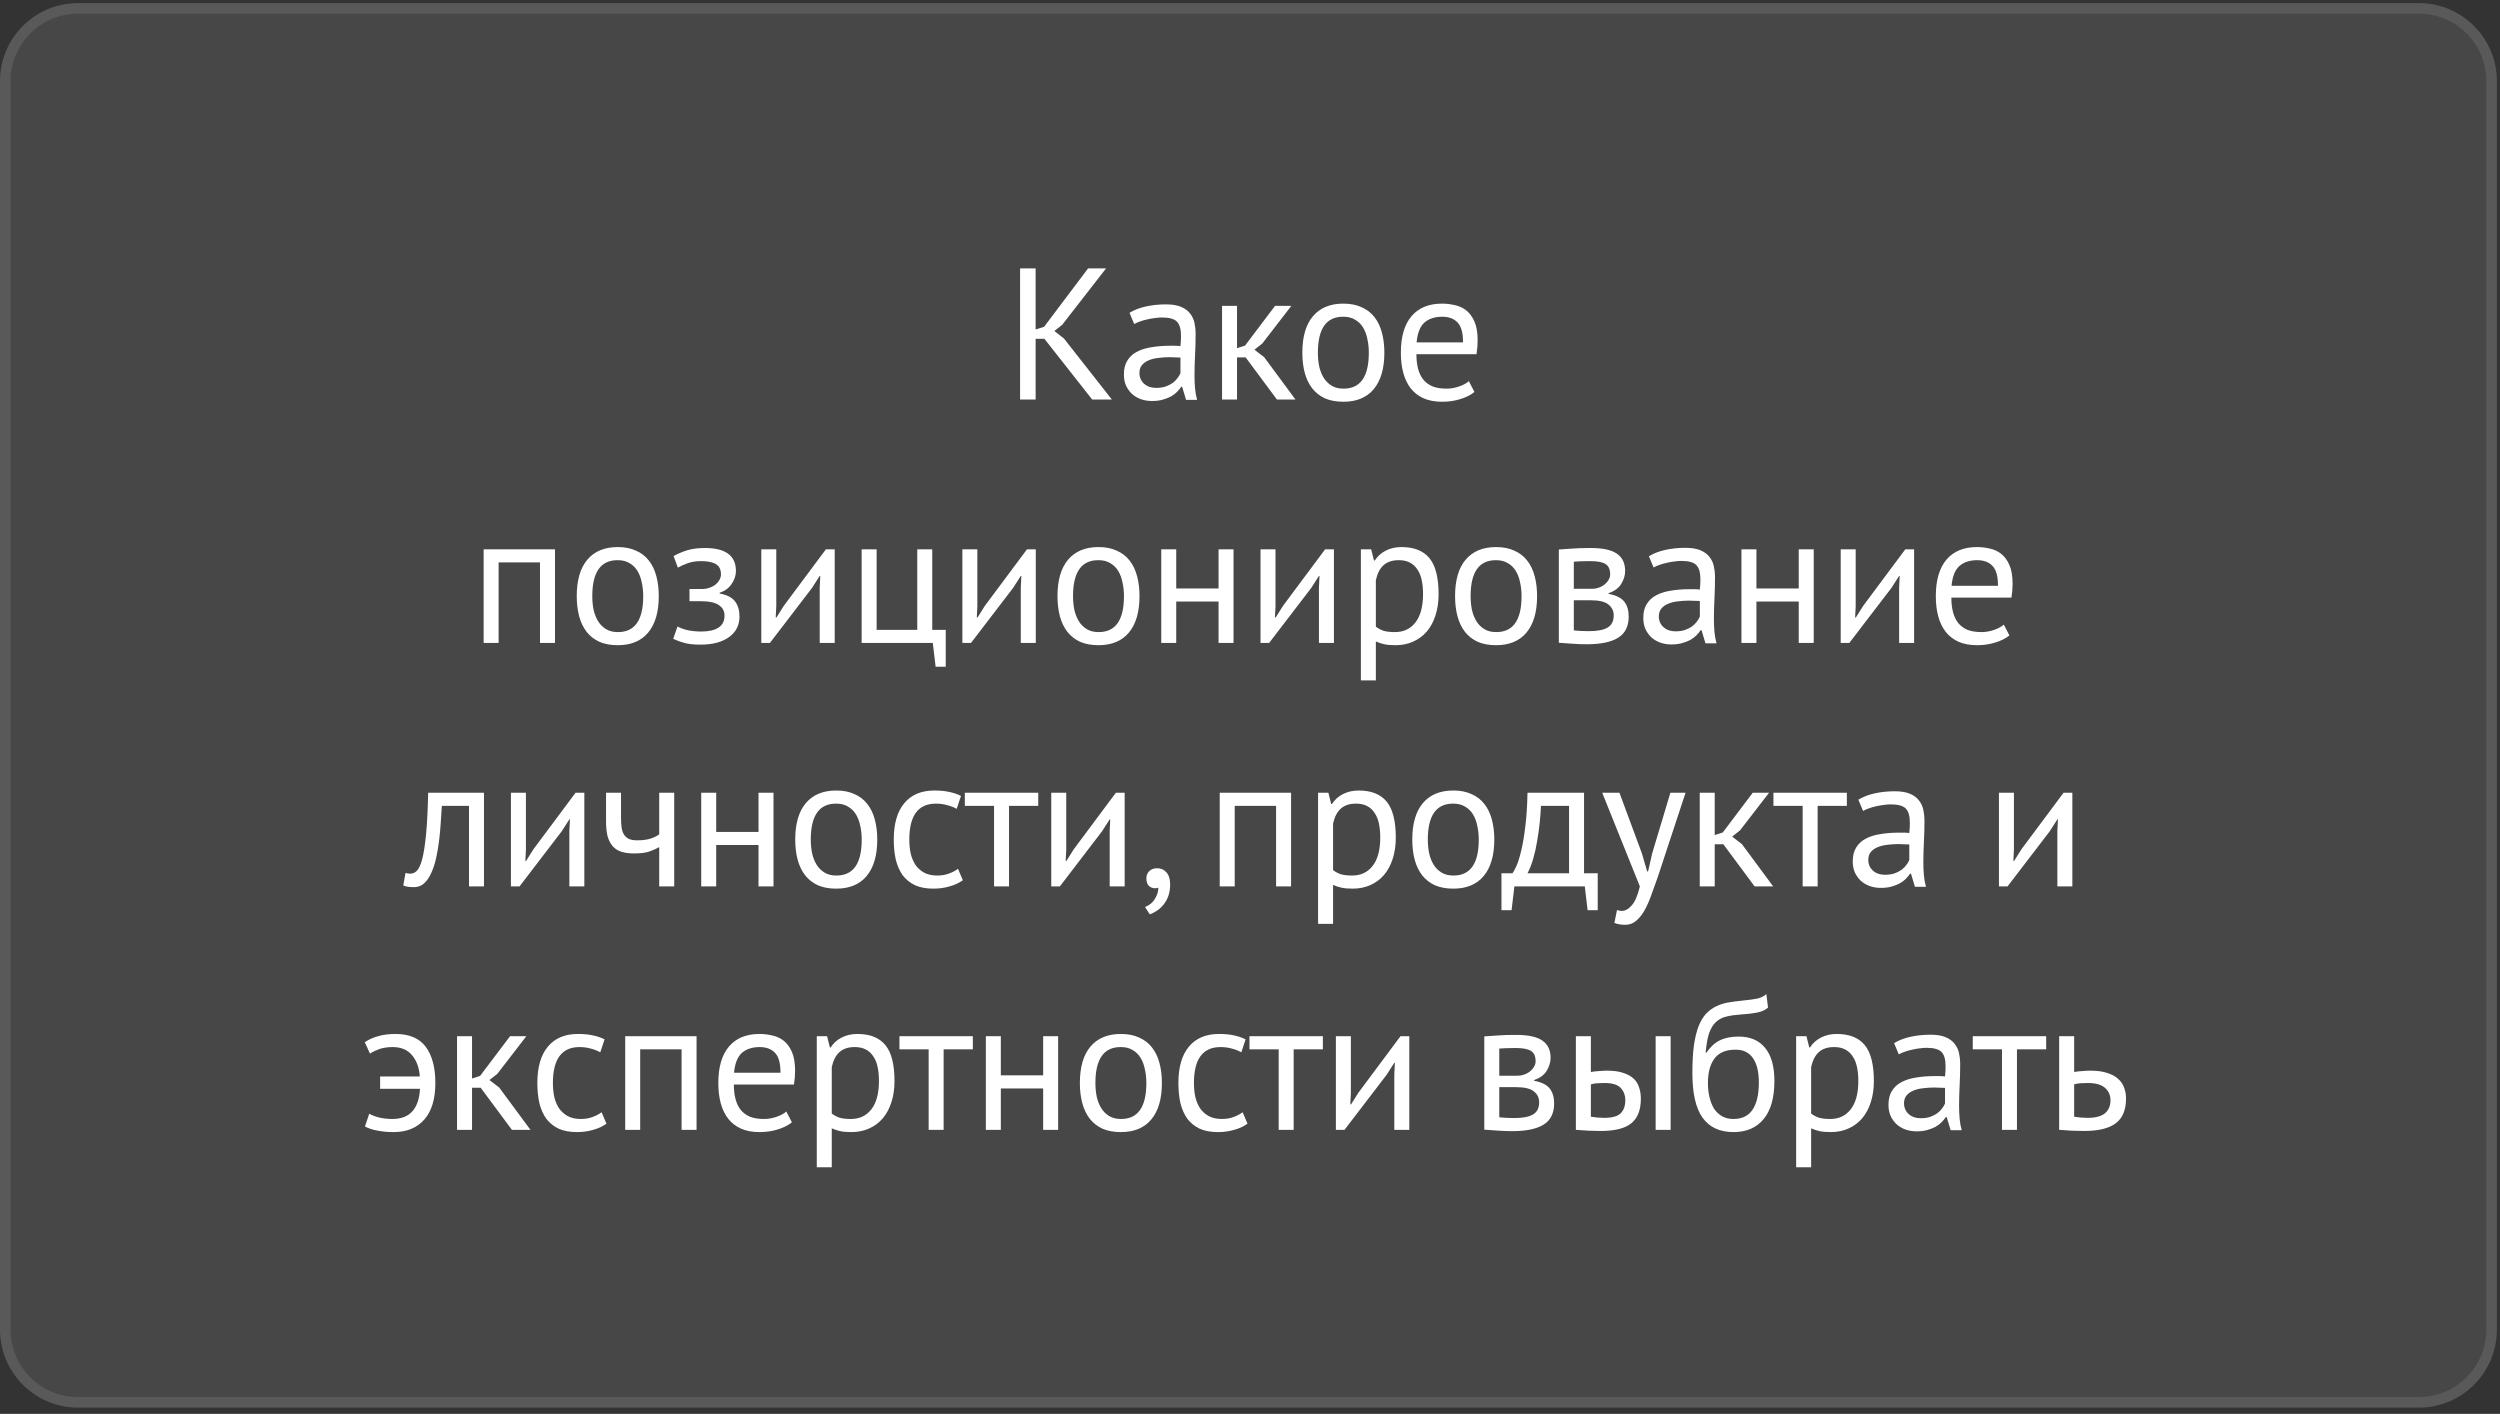 <?xml version="1.0" encoding="UTF-8"?> <svg xmlns="http://www.w3.org/2000/svg" width="267" height="151" viewBox="0 0 267 151" fill="none"><rect x="0" y="0" width="267" height="151" fill="#333333" stroke="none"/><path d="M0 8.667C0 4.064 3.731 0.333 8.333 0.333H258.333C262.936 0.333 266.667 4.064 266.667 8.667V142C266.667 146.602 262.936 150.333 258.333 150.333H8.333C3.731 150.333 0 146.602 0 142V8.667Z" fill="white" fill-opacity="0.1"></path><path d="M0.563 8.667C0.563 4.375 4.042 0.897 8.333 0.897H258.333C262.625 0.897 266.103 4.375 266.103 8.667V142C266.103 146.291 262.625 149.77 258.333 149.77H8.333C4.042 149.77 0.563 146.291 0.563 142V8.667Z" stroke="white" stroke-opacity="0.1" stroke-width="1.127"></path><path d="M111.545 36.187H110.605V42.667H108.945V28.667H110.605V35.187L111.505 34.907L116.205 28.667H118.125L113.445 34.687L112.605 35.347L113.625 36.147L118.745 42.667H116.645L111.545 36.187ZM120.632 33.407C121.139 33.1 121.725 32.873 122.392 32.727C123.072 32.58 123.779 32.507 124.512 32.507C125.205 32.507 125.759 32.6 126.172 32.787C126.599 32.973 126.919 33.22 127.132 33.527C127.359 33.82 127.505 34.147 127.572 34.507C127.652 34.867 127.692 35.227 127.692 35.587C127.692 36.387 127.672 37.167 127.632 37.927C127.592 38.687 127.572 39.407 127.572 40.087C127.572 40.58 127.592 41.047 127.632 41.487C127.672 41.927 127.745 42.333 127.852 42.707H126.672L126.252 41.307H126.152C126.032 41.493 125.879 41.68 125.692 41.867C125.519 42.04 125.305 42.2 125.052 42.347C124.799 42.48 124.505 42.593 124.172 42.687C123.839 42.78 123.459 42.827 123.032 42.827C122.605 42.827 122.205 42.76 121.832 42.627C121.472 42.493 121.159 42.307 120.892 42.067C120.625 41.813 120.412 41.513 120.252 41.167C120.105 40.82 120.032 40.427 120.032 39.987C120.032 39.4 120.152 38.913 120.392 38.527C120.632 38.127 120.965 37.813 121.392 37.587C121.832 37.347 122.352 37.18 122.952 37.087C123.565 36.98 124.239 36.927 124.972 36.927C125.159 36.927 125.339 36.927 125.512 36.927C125.699 36.927 125.885 36.94 126.072 36.967C126.112 36.567 126.132 36.207 126.132 35.887C126.132 35.153 125.985 34.64 125.692 34.347C125.399 34.053 124.865 33.907 124.092 33.907C123.865 33.907 123.619 33.927 123.352 33.967C123.099 33.993 122.832 34.04 122.552 34.107C122.285 34.16 122.025 34.233 121.772 34.327C121.532 34.407 121.319 34.5 121.132 34.607L120.632 33.407ZM123.472 41.427C123.845 41.427 124.179 41.38 124.472 41.287C124.765 41.18 125.019 41.053 125.232 40.907C125.445 40.747 125.619 40.573 125.752 40.387C125.899 40.2 126.005 40.02 126.072 39.847V38.187C125.885 38.173 125.692 38.167 125.492 38.167C125.305 38.153 125.119 38.147 124.932 38.147C124.519 38.147 124.112 38.173 123.712 38.227C123.325 38.267 122.979 38.353 122.672 38.487C122.379 38.607 122.139 38.78 121.952 39.007C121.779 39.22 121.692 39.493 121.692 39.827C121.692 40.293 121.859 40.68 122.192 40.987C122.525 41.28 122.952 41.427 123.472 41.427ZM133.034 38.167H132.114V42.667H130.514V32.667H132.114V37.187L132.974 36.907L136.174 32.667H137.914L134.814 36.687L133.974 37.347L135.014 38.147L138.354 42.667H136.374L133.034 38.167ZM139.09 37.667C139.09 35.973 139.463 34.68 140.21 33.787C140.97 32.88 142.056 32.427 143.47 32.427C144.216 32.427 144.863 32.553 145.41 32.807C145.97 33.047 146.43 33.4 146.79 33.867C147.15 34.32 147.416 34.873 147.59 35.527C147.763 36.167 147.85 36.88 147.85 37.667C147.85 39.36 147.47 40.66 146.71 41.567C145.963 42.46 144.883 42.907 143.47 42.907C142.723 42.907 142.07 42.787 141.51 42.547C140.963 42.293 140.51 41.94 140.15 41.487C139.79 41.02 139.523 40.467 139.35 39.827C139.176 39.173 139.09 38.453 139.09 37.667ZM140.75 37.667C140.75 38.173 140.796 38.66 140.89 39.127C140.996 39.593 141.156 40 141.37 40.347C141.583 40.693 141.863 40.973 142.21 41.187C142.556 41.4 142.976 41.507 143.47 41.507C145.283 41.52 146.19 40.24 146.19 37.667C146.19 37.147 146.136 36.653 146.03 36.187C145.936 35.72 145.783 35.313 145.57 34.967C145.356 34.62 145.076 34.347 144.73 34.147C144.383 33.933 143.963 33.827 143.47 33.827C141.656 33.813 140.75 35.093 140.75 37.667ZM157.472 41.867C157.072 42.187 156.566 42.44 155.952 42.627C155.352 42.813 154.712 42.907 154.032 42.907C153.272 42.907 152.612 42.787 152.052 42.547C151.492 42.293 151.032 41.94 150.672 41.487C150.312 41.02 150.046 40.467 149.872 39.827C149.699 39.187 149.612 38.467 149.612 37.667C149.612 35.96 149.992 34.66 150.752 33.767C151.512 32.873 152.599 32.427 154.012 32.427C154.466 32.427 154.919 32.48 155.372 32.587C155.826 32.68 156.232 32.867 156.592 33.147C156.952 33.427 157.246 33.827 157.472 34.347C157.699 34.853 157.812 35.527 157.812 36.367C157.812 36.807 157.772 37.293 157.692 37.827H151.272C151.272 38.413 151.332 38.933 151.452 39.387C151.572 39.84 151.759 40.227 152.012 40.547C152.266 40.853 152.592 41.093 152.992 41.267C153.406 41.427 153.906 41.507 154.492 41.507C154.946 41.507 155.399 41.427 155.852 41.267C156.306 41.107 156.646 40.92 156.872 40.707L157.472 41.867ZM154.032 33.827C153.246 33.827 152.612 34.033 152.132 34.447C151.666 34.86 151.386 35.567 151.292 36.567H156.252C156.252 35.553 156.059 34.847 155.672 34.447C155.286 34.033 154.739 33.827 154.032 33.827ZM57.672 60.067H53.252V68.667H51.653V58.667H59.273V68.667H57.672V60.067ZM61.596 63.667C61.596 61.973 61.969 60.68 62.716 59.787C63.476 58.88 64.562 58.427 65.976 58.427C66.722 58.427 67.369 58.553 67.916 58.807C68.476 59.047 68.936 59.4 69.296 59.867C69.656 60.32 69.922 60.873 70.096 61.527C70.269 62.167 70.356 62.88 70.356 63.667C70.356 65.36 69.976 66.66 69.216 67.567C68.469 68.46 67.389 68.907 65.976 68.907C65.229 68.907 64.576 68.787 64.016 68.547C63.469 68.293 63.016 67.94 62.656 67.487C62.296 67.02 62.029 66.467 61.856 65.827C61.682 65.173 61.596 64.453 61.596 63.667ZM63.256 63.667C63.256 64.173 63.302 64.66 63.396 65.127C63.502 65.593 63.662 66 63.876 66.347C64.089 66.693 64.369 66.973 64.716 67.187C65.062 67.4 65.482 67.507 65.976 67.507C67.789 67.52 68.696 66.24 68.696 63.667C68.696 63.147 68.642 62.653 68.536 62.187C68.442 61.72 68.289 61.313 68.076 60.967C67.862 60.62 67.582 60.347 67.236 60.147C66.889 59.933 66.469 59.827 65.976 59.827C64.162 59.813 63.256 61.093 63.256 63.667ZM73.638 64.207V62.907H75.038C75.278 62.907 75.512 62.867 75.738 62.787C75.978 62.707 76.192 62.6 76.378 62.467C76.565 62.32 76.712 62.153 76.818 61.967C76.938 61.767 76.998 61.56 76.998 61.347C76.998 60.827 76.818 60.46 76.458 60.247C76.098 60.033 75.558 59.927 74.838 59.927C74.318 59.927 73.838 60.007 73.398 60.167C72.972 60.327 72.638 60.48 72.398 60.627L71.938 59.387C72.338 59.16 72.805 58.96 73.338 58.787C73.885 58.613 74.532 58.527 75.278 58.527C77.492 58.527 78.598 59.347 78.598 60.987C78.598 61.453 78.445 61.913 78.138 62.367C77.845 62.807 77.418 63.12 76.858 63.307V63.387C77.645 63.533 78.192 63.813 78.498 64.227C78.818 64.64 78.978 65.187 78.978 65.867C78.978 66.293 78.892 66.687 78.718 67.047C78.545 67.407 78.285 67.72 77.938 67.987C77.592 68.253 77.152 68.467 76.618 68.627C76.098 68.773 75.492 68.847 74.798 68.847C74.118 68.847 73.552 68.787 73.098 68.667C72.658 68.547 72.258 68.4 71.898 68.227L72.358 66.907C72.665 67.08 73.032 67.213 73.458 67.307C73.898 67.4 74.372 67.447 74.878 67.447C75.692 67.447 76.312 67.307 76.738 67.027C77.165 66.747 77.378 66.32 77.378 65.747C77.378 65.267 77.178 64.893 76.778 64.627C76.378 64.347 75.718 64.207 74.798 64.207H73.638ZM87.546 62.747L87.606 61.507H87.546L86.726 62.787L82.226 68.667H81.306V58.667H82.906V64.767L82.846 65.947H82.926L83.706 64.707L88.206 58.667H89.146V68.667H87.546V62.747ZM101.004 71.207H99.924L99.624 68.667H92.024V58.667H93.624V67.267H97.964V58.667H99.564V67.267H101.004V71.207ZM109.021 62.747L109.081 61.507H109.021L108.201 62.787L103.701 68.667H102.781V58.667H104.381V64.767L104.321 65.947H104.401L105.181 64.707L109.681 58.667H110.621V68.667H109.021V62.747ZM112.939 63.667C112.939 61.973 113.313 60.68 114.059 59.787C114.819 58.88 115.906 58.427 117.319 58.427C118.066 58.427 118.713 58.553 119.259 58.807C119.819 59.047 120.279 59.4 120.639 59.867C120.999 60.32 121.266 60.873 121.439 61.527C121.613 62.167 121.699 62.88 121.699 63.667C121.699 65.36 121.319 66.66 120.559 67.567C119.813 68.46 118.733 68.907 117.319 68.907C116.573 68.907 115.919 68.787 115.359 68.547C114.813 68.293 114.359 67.94 113.999 67.487C113.639 67.02 113.373 66.467 113.199 65.827C113.026 65.173 112.939 64.453 112.939 63.667ZM114.599 63.667C114.599 64.173 114.646 64.66 114.739 65.127C114.846 65.593 115.006 66 115.219 66.347C115.433 66.693 115.713 66.973 116.059 67.187C116.406 67.4 116.826 67.507 117.319 67.507C119.133 67.52 120.039 66.24 120.039 63.667C120.039 63.147 119.986 62.653 119.879 62.187C119.786 61.72 119.633 61.313 119.419 60.967C119.206 60.62 118.926 60.347 118.579 60.147C118.233 59.933 117.813 59.827 117.319 59.827C115.506 59.813 114.599 61.093 114.599 63.667ZM130.142 64.247H125.622V68.667H124.022V58.667H125.622V62.847H130.142V58.667H131.742V68.667H130.142V64.247ZM140.863 62.747L140.923 61.507H140.863L140.043 62.787L135.543 68.667H134.623V58.667H136.223V64.767L136.163 65.947H136.243L137.023 64.707L141.523 58.667H142.463V68.667H140.863V62.747ZM145.341 58.667H146.441L146.741 59.867H146.821C147.127 59.4 147.521 59.047 148.001 58.807C148.494 58.553 149.054 58.427 149.681 58.427C151.014 58.427 152.007 58.82 152.661 59.607C153.314 60.393 153.641 61.68 153.641 63.467C153.641 64.307 153.527 65.067 153.301 65.747C153.087 66.413 152.781 66.98 152.381 67.447C151.981 67.913 151.494 68.273 150.921 68.527C150.361 68.78 149.734 68.907 149.041 68.907C148.547 68.907 148.154 68.873 147.861 68.807C147.581 68.753 147.274 68.653 146.941 68.507V72.667H145.341V58.667ZM149.381 59.827C148.701 59.827 148.161 60.007 147.761 60.367C147.374 60.713 147.101 61.247 146.941 61.967V66.927C147.181 67.113 147.454 67.26 147.761 67.367C148.067 67.46 148.474 67.507 148.981 67.507C149.901 67.507 150.627 67.167 151.161 66.487C151.707 65.793 151.981 64.78 151.981 63.447C151.981 62.9 151.934 62.407 151.841 61.967C151.747 61.513 151.594 61.133 151.381 60.827C151.181 60.507 150.914 60.26 150.581 60.087C150.261 59.913 149.861 59.827 149.381 59.827ZM155.401 63.667C155.401 61.973 155.774 60.68 156.521 59.787C157.281 58.88 158.368 58.427 159.781 58.427C160.528 58.427 161.174 58.553 161.721 58.807C162.281 59.047 162.741 59.4 163.101 59.867C163.461 60.32 163.728 60.873 163.901 61.527C164.074 62.167 164.161 62.88 164.161 63.667C164.161 65.36 163.781 66.66 163.021 67.567C162.274 68.46 161.194 68.907 159.781 68.907C159.034 68.907 158.381 68.787 157.821 68.547C157.274 68.293 156.821 67.94 156.461 67.487C156.101 67.02 155.834 66.467 155.661 65.827C155.488 65.173 155.401 64.453 155.401 63.667ZM157.061 63.667C157.061 64.173 157.108 64.66 157.201 65.127C157.308 65.593 157.468 66 157.681 66.347C157.894 66.693 158.174 66.973 158.521 67.187C158.868 67.4 159.288 67.507 159.781 67.507C161.594 67.52 162.501 66.24 162.501 63.667C162.501 63.147 162.448 62.653 162.341 62.187C162.248 61.72 162.094 61.313 161.881 60.967C161.668 60.62 161.388 60.347 161.041 60.147C160.694 59.933 160.274 59.827 159.781 59.827C157.968 59.813 157.061 61.093 157.061 63.667ZM166.484 58.687C166.95 58.66 167.437 58.627 167.944 58.587C168.464 58.547 169.104 58.527 169.864 58.527C171.184 58.527 172.13 58.733 172.704 59.147C173.277 59.547 173.564 60.16 173.564 60.987C173.564 61.453 173.424 61.913 173.144 62.367C172.877 62.807 172.43 63.133 171.804 63.347V63.427C172.59 63.573 173.144 63.847 173.464 64.247C173.784 64.647 173.944 65.18 173.944 65.847C173.944 66.887 173.57 67.64 172.824 68.107C172.077 68.573 170.957 68.807 169.464 68.807C168.904 68.807 168.384 68.787 167.904 68.747C167.424 68.72 166.95 68.687 166.484 68.647V58.687ZM168.084 67.327C168.337 67.353 168.584 67.373 168.824 67.387C169.077 67.4 169.37 67.407 169.704 67.407C170.597 67.407 171.257 67.28 171.684 67.027C172.124 66.773 172.344 66.34 172.344 65.727C172.344 65.247 172.157 64.86 171.784 64.567C171.424 64.26 170.777 64.107 169.844 64.107H168.084V67.327ZM170.044 62.887C170.284 62.887 170.517 62.847 170.744 62.767C170.97 62.687 171.17 62.58 171.344 62.447C171.53 62.3 171.677 62.133 171.784 61.947C171.904 61.76 171.964 61.56 171.964 61.347C171.964 60.813 171.804 60.447 171.484 60.247C171.164 60.033 170.604 59.927 169.804 59.927C169.377 59.927 169.037 59.933 168.784 59.947C168.544 59.96 168.31 59.973 168.084 59.987V62.887H170.044ZM176.104 59.407C176.611 59.1 177.198 58.873 177.864 58.727C178.544 58.58 179.251 58.507 179.984 58.507C180.678 58.507 181.231 58.6 181.644 58.787C182.071 58.973 182.391 59.22 182.604 59.527C182.831 59.82 182.978 60.147 183.044 60.507C183.124 60.867 183.164 61.227 183.164 61.587C183.164 62.387 183.144 63.167 183.104 63.927C183.064 64.687 183.044 65.407 183.044 66.087C183.044 66.58 183.064 67.047 183.104 67.487C183.144 67.927 183.218 68.333 183.324 68.707H182.144L181.724 67.307H181.624C181.504 67.493 181.351 67.68 181.164 67.867C180.991 68.04 180.778 68.2 180.524 68.347C180.271 68.48 179.978 68.593 179.644 68.687C179.311 68.78 178.931 68.827 178.504 68.827C178.078 68.827 177.678 68.76 177.304 68.627C176.944 68.493 176.631 68.307 176.364 68.067C176.098 67.813 175.884 67.513 175.724 67.167C175.578 66.82 175.504 66.427 175.504 65.987C175.504 65.4 175.624 64.913 175.864 64.527C176.104 64.127 176.438 63.813 176.864 63.587C177.304 63.347 177.824 63.18 178.424 63.087C179.038 62.98 179.711 62.927 180.444 62.927C180.631 62.927 180.811 62.927 180.984 62.927C181.171 62.927 181.358 62.94 181.544 62.967C181.584 62.567 181.604 62.207 181.604 61.887C181.604 61.153 181.458 60.64 181.164 60.347C180.871 60.053 180.338 59.907 179.564 59.907C179.338 59.907 179.091 59.927 178.824 59.967C178.571 59.993 178.304 60.04 178.024 60.107C177.758 60.16 177.498 60.233 177.244 60.327C177.004 60.407 176.791 60.5 176.604 60.607L176.104 59.407ZM178.944 67.427C179.318 67.427 179.651 67.38 179.944 67.287C180.238 67.18 180.491 67.053 180.704 66.907C180.918 66.747 181.091 66.573 181.224 66.387C181.371 66.2 181.478 66.02 181.544 65.847V64.187C181.358 64.173 181.164 64.167 180.964 64.167C180.778 64.153 180.591 64.147 180.404 64.147C179.991 64.147 179.584 64.173 179.184 64.227C178.798 64.267 178.451 64.353 178.144 64.487C177.851 64.607 177.611 64.78 177.424 65.007C177.251 65.22 177.164 65.493 177.164 65.827C177.164 66.293 177.331 66.68 177.664 66.987C177.998 67.28 178.424 67.427 178.944 67.427ZM192.106 64.247H187.586V68.667H185.986V58.667H187.586V62.847H192.106V58.667H193.706V68.667H192.106V64.247ZM202.827 62.747L202.887 61.507H202.827L202.007 62.787L197.507 68.667H196.587V58.667H198.187V64.767L198.127 65.947H198.207L198.987 64.707L203.487 58.667H204.427V68.667H202.827V62.747ZM214.605 67.867C214.205 68.187 213.698 68.44 213.085 68.627C212.485 68.813 211.845 68.907 211.165 68.907C210.405 68.907 209.745 68.787 209.185 68.547C208.625 68.293 208.165 67.94 207.805 67.487C207.445 67.02 207.178 66.467 207.005 65.827C206.832 65.187 206.745 64.467 206.745 63.667C206.745 61.96 207.125 60.66 207.885 59.767C208.645 58.873 209.732 58.427 211.145 58.427C211.598 58.427 212.052 58.48 212.505 58.587C212.958 58.68 213.365 58.867 213.725 59.147C214.085 59.427 214.378 59.827 214.605 60.347C214.832 60.853 214.945 61.527 214.945 62.367C214.945 62.807 214.905 63.293 214.825 63.827H208.405C208.405 64.413 208.465 64.933 208.585 65.387C208.705 65.84 208.892 66.227 209.145 66.547C209.398 66.853 209.725 67.093 210.125 67.267C210.538 67.427 211.038 67.507 211.625 67.507C212.078 67.507 212.532 67.427 212.985 67.267C213.438 67.107 213.778 66.92 214.005 66.707L214.605 67.867ZM211.165 59.827C210.378 59.827 209.745 60.033 209.265 60.447C208.798 60.86 208.518 61.567 208.425 62.567H213.385C213.385 61.553 213.192 60.847 212.805 60.447C212.418 60.033 211.872 59.827 211.165 59.827ZM50.089 86.067H47.189C47.149 86.627 47.109 87.233 47.069 87.887C47.029 88.527 46.969 89.173 46.889 89.827C46.809 90.467 46.702 91.087 46.569 91.687C46.435 92.273 46.262 92.793 46.049 93.247C45.849 93.7 45.596 94.067 45.289 94.347C44.995 94.613 44.642 94.747 44.229 94.747C43.975 94.747 43.755 94.733 43.569 94.707C43.382 94.68 43.215 94.633 43.069 94.567L43.309 93.227C43.469 93.28 43.642 93.307 43.829 93.307C44.096 93.307 44.336 93.193 44.549 92.967C44.762 92.74 44.949 92.313 45.109 91.687C45.269 91.047 45.402 90.167 45.509 89.047C45.615 87.927 45.689 86.467 45.729 84.667H51.689V94.667H50.089V86.067ZM60.807 88.747L60.867 87.507H60.807L59.987 88.787L55.487 94.667H54.567V84.667H56.167V90.767L56.107 91.947H56.187L56.967 90.707L61.467 84.667H62.407V94.667H60.807V88.747ZM66.325 84.667V87.387C66.325 87.747 66.345 88.073 66.385 88.367C66.425 88.647 66.505 88.893 66.625 89.107C66.745 89.307 66.919 89.467 67.145 89.587C67.372 89.693 67.672 89.747 68.045 89.747C68.645 89.747 69.139 89.68 69.525 89.547C69.912 89.413 70.205 89.267 70.405 89.107V84.667H72.005V94.667H70.405V90.467C70.192 90.6 69.872 90.747 69.445 90.907C69.032 91.067 68.459 91.147 67.725 91.147C67.232 91.147 66.799 91.093 66.425 90.987C66.052 90.88 65.739 90.693 65.485 90.427C65.232 90.16 65.039 89.807 64.905 89.367C64.785 88.927 64.725 88.373 64.725 87.707V84.667H66.325ZM81.01 90.247H76.49V94.667H74.89V84.667H76.49V88.847H81.01V84.667H82.61V94.667H81.01V90.247ZM84.931 89.667C84.931 87.973 85.304 86.68 86.051 85.787C86.811 84.88 87.897 84.427 89.311 84.427C90.058 84.427 90.704 84.553 91.251 84.807C91.811 85.047 92.271 85.4 92.631 85.867C92.991 86.32 93.257 86.873 93.431 87.527C93.604 88.167 93.691 88.88 93.691 89.667C93.691 91.36 93.311 92.66 92.551 93.567C91.804 94.46 90.724 94.907 89.311 94.907C88.564 94.907 87.911 94.787 87.351 94.547C86.804 94.293 86.351 93.94 85.991 93.487C85.631 93.02 85.364 92.467 85.191 91.827C85.017 91.173 84.931 90.453 84.931 89.667ZM86.591 89.667C86.591 90.173 86.638 90.66 86.731 91.127C86.838 91.593 86.998 92 87.211 92.347C87.424 92.693 87.704 92.973 88.051 93.187C88.397 93.4 88.817 93.507 89.311 93.507C91.124 93.52 92.031 92.24 92.031 89.667C92.031 89.147 91.978 88.653 91.871 88.187C91.778 87.72 91.624 87.313 91.411 86.967C91.198 86.62 90.918 86.347 90.571 86.147C90.224 85.933 89.804 85.827 89.311 85.827C87.498 85.813 86.591 87.093 86.591 89.667ZM102.833 94.007C102.433 94.3 101.96 94.52 101.413 94.667C100.867 94.827 100.293 94.907 99.694 94.907C98.92 94.907 98.267 94.787 97.734 94.547C97.2 94.293 96.76 93.94 96.413 93.487C96.08 93.02 95.834 92.467 95.674 91.827C95.527 91.173 95.454 90.453 95.454 89.667C95.454 87.973 95.827 86.68 96.573 85.787C97.32 84.88 98.394 84.427 99.793 84.427C100.433 84.427 100.973 84.48 101.413 84.587C101.867 84.68 102.273 84.82 102.633 85.007L102.173 86.387C101.867 86.213 101.527 86.08 101.153 85.987C100.78 85.88 100.38 85.827 99.954 85.827C98.06 85.827 97.114 87.107 97.114 89.667C97.114 90.173 97.16 90.66 97.254 91.127C97.36 91.58 97.527 91.987 97.754 92.347C97.993 92.693 98.3 92.973 98.674 93.187C99.06 93.4 99.534 93.507 100.093 93.507C100.573 93.507 101 93.433 101.373 93.287C101.76 93.14 102.073 92.973 102.313 92.787L102.833 94.007ZM110.884 86.067H107.764V94.667H106.164V86.067H103.044V84.667H110.884V86.067ZM118.514 88.747L118.574 87.507H118.514L117.694 88.787L113.194 94.667H112.274V84.667H113.874V90.767L113.814 91.947H113.894L114.674 90.707L119.174 84.667H120.114V94.667H118.514V88.747ZM122.432 93.807C122.432 93.487 122.538 93.227 122.752 93.027C122.965 92.827 123.238 92.727 123.572 92.727C123.985 92.727 124.318 92.873 124.572 93.167C124.838 93.46 124.972 93.887 124.972 94.447C124.972 94.927 124.905 95.347 124.772 95.707C124.638 96.067 124.465 96.373 124.252 96.627C124.038 96.893 123.805 97.107 123.552 97.267C123.298 97.44 123.045 97.567 122.792 97.647L122.292 96.867C122.772 96.68 123.125 96.387 123.352 95.987C123.592 95.6 123.712 95.207 123.712 94.807C123.592 94.847 123.478 94.867 123.372 94.867C123.105 94.867 122.878 94.78 122.692 94.607C122.518 94.42 122.432 94.153 122.432 93.807ZM136.287 86.067H131.867V94.667H130.267V84.667H137.887V94.667H136.287V86.067ZM140.771 84.667H141.871L142.171 85.867H142.251C142.557 85.4 142.951 85.047 143.431 84.807C143.924 84.553 144.484 84.427 145.111 84.427C146.444 84.427 147.437 84.82 148.091 85.607C148.744 86.393 149.071 87.68 149.071 89.467C149.071 90.307 148.957 91.067 148.731 91.747C148.517 92.413 148.211 92.98 147.811 93.447C147.411 93.913 146.924 94.273 146.351 94.527C145.791 94.78 145.164 94.907 144.471 94.907C143.977 94.907 143.584 94.873 143.291 94.807C143.011 94.753 142.704 94.653 142.371 94.507V98.667H140.771V84.667ZM144.811 85.827C144.131 85.827 143.591 86.007 143.191 86.367C142.804 86.713 142.531 87.247 142.371 87.967V92.927C142.611 93.113 142.884 93.26 143.191 93.367C143.497 93.46 143.904 93.507 144.411 93.507C145.331 93.507 146.057 93.167 146.591 92.487C147.137 91.793 147.411 90.78 147.411 89.447C147.411 88.9 147.364 88.407 147.271 87.967C147.177 87.513 147.024 87.133 146.811 86.827C146.611 86.507 146.344 86.26 146.011 86.087C145.691 85.913 145.291 85.827 144.811 85.827ZM150.831 89.667C150.831 87.973 151.204 86.68 151.951 85.787C152.711 84.88 153.797 84.427 155.211 84.427C155.957 84.427 156.604 84.553 157.151 84.807C157.711 85.047 158.171 85.4 158.531 85.867C158.891 86.32 159.157 86.873 159.331 87.527C159.504 88.167 159.591 88.88 159.591 89.667C159.591 91.36 159.211 92.66 158.451 93.567C157.704 94.46 156.624 94.907 155.211 94.907C154.464 94.907 153.811 94.787 153.251 94.547C152.704 94.293 152.251 93.94 151.891 93.487C151.531 93.02 151.264 92.467 151.091 91.827C150.917 91.173 150.831 90.453 150.831 89.667ZM152.491 89.667C152.491 90.173 152.537 90.66 152.631 91.127C152.737 91.593 152.897 92 153.111 92.347C153.324 92.693 153.604 92.973 153.951 93.187C154.297 93.4 154.717 93.507 155.211 93.507C157.024 93.52 157.931 92.24 157.931 89.667C157.931 89.147 157.877 88.653 157.771 88.187C157.677 87.72 157.524 87.313 157.311 86.967C157.097 86.62 156.817 86.347 156.471 86.147C156.124 85.933 155.704 85.827 155.211 85.827C153.397 85.813 152.491 87.093 152.491 89.667ZM170.636 97.207H169.556L169.256 94.667H161.736L161.436 97.207H160.356V93.267H161.536C161.643 93.12 161.783 92.86 161.956 92.487C162.13 92.1 162.296 91.567 162.456 90.887C162.63 90.193 162.776 89.34 162.896 88.327C163.03 87.3 163.11 86.08 163.136 84.667H169.176V93.267H170.636V97.207ZM167.576 93.267V86.067H164.576C164.55 86.627 164.503 87.24 164.436 87.907C164.37 88.56 164.276 89.22 164.156 89.887C164.05 90.54 163.91 91.16 163.736 91.747C163.563 92.333 163.363 92.84 163.136 93.267H167.576ZM175.357 91.147L175.917 93.067H176.017L176.457 91.127L178.397 84.667H180.017L177.057 93.647C176.83 94.3 176.603 94.933 176.377 95.547C176.163 96.16 175.923 96.707 175.657 97.187C175.39 97.667 175.09 98.047 174.757 98.327C174.423 98.62 174.037 98.767 173.597 98.767C173.117 98.767 172.723 98.7 172.417 98.567L172.697 97.187C172.87 97.253 173.037 97.287 173.197 97.287C173.57 97.287 173.93 97.087 174.277 96.687C174.623 96.3 174.91 95.627 175.137 94.667L171.117 84.667H172.957L175.357 91.147ZM184.053 90.167H183.133V94.667H181.533V84.667H183.133V89.187L183.993 88.907L187.193 84.667H188.933L185.833 88.687L184.993 89.347L186.033 90.147L189.373 94.667H187.393L184.053 90.167ZM197.244 86.067H194.124V94.667H192.524V86.067H189.404V84.667H197.244V86.067ZM198.473 85.407C198.98 85.1 199.566 84.873 200.233 84.727C200.913 84.58 201.62 84.507 202.353 84.507C203.046 84.507 203.6 84.6 204.013 84.787C204.44 84.973 204.76 85.22 204.973 85.527C205.2 85.82 205.346 86.147 205.413 86.507C205.493 86.867 205.533 87.227 205.533 87.587C205.533 88.387 205.513 89.167 205.473 89.927C205.433 90.687 205.413 91.407 205.413 92.087C205.413 92.58 205.433 93.047 205.473 93.487C205.513 93.927 205.586 94.333 205.693 94.707H204.513L204.093 93.307H203.993C203.873 93.493 203.72 93.68 203.533 93.867C203.36 94.04 203.146 94.2 202.893 94.347C202.64 94.48 202.346 94.593 202.013 94.687C201.68 94.78 201.3 94.827 200.873 94.827C200.446 94.827 200.046 94.76 199.673 94.627C199.313 94.493 199 94.307 198.733 94.067C198.466 93.813 198.253 93.513 198.093 93.167C197.946 92.82 197.873 92.427 197.873 91.987C197.873 91.4 197.993 90.913 198.233 90.527C198.473 90.127 198.806 89.813 199.233 89.587C199.673 89.347 200.193 89.18 200.793 89.087C201.406 88.98 202.08 88.927 202.813 88.927C203 88.927 203.18 88.927 203.353 88.927C203.54 88.927 203.726 88.94 203.913 88.967C203.953 88.567 203.973 88.207 203.973 87.887C203.973 87.153 203.826 86.64 203.533 86.347C203.24 86.053 202.706 85.907 201.933 85.907C201.706 85.907 201.46 85.927 201.193 85.967C200.94 85.993 200.673 86.04 200.393 86.107C200.126 86.16 199.866 86.233 199.613 86.327C199.373 86.407 199.16 86.5 198.973 86.607L198.473 85.407ZM201.313 93.427C201.686 93.427 202.02 93.38 202.313 93.287C202.606 93.18 202.86 93.053 203.073 92.907C203.286 92.747 203.46 92.573 203.593 92.387C203.74 92.2 203.846 92.02 203.913 91.847V90.187C203.726 90.173 203.533 90.167 203.333 90.167C203.146 90.153 202.96 90.147 202.773 90.147C202.36 90.147 201.953 90.173 201.553 90.227C201.166 90.267 200.82 90.353 200.513 90.487C200.22 90.607 199.98 90.78 199.793 91.007C199.62 91.22 199.533 91.493 199.533 91.827C199.533 92.293 199.7 92.68 200.033 92.987C200.366 93.28 200.793 93.427 201.313 93.427ZM219.727 88.747L219.787 87.507H219.727L218.907 88.787L214.407 94.667H213.487V84.667H215.087V90.767L215.027 91.947H215.107L215.887 90.707L220.387 84.667H221.327V94.667H219.727V88.747ZM40.596 114.967H44.836C44.77 114.02 44.489 113.26 43.996 112.687C43.516 112.113 42.83 111.827 41.936 111.827C41.389 111.827 40.91 111.9 40.496 112.047C40.096 112.193 39.77 112.353 39.516 112.527L38.956 111.307C39.37 111.027 39.843 110.813 40.376 110.667C40.91 110.507 41.529 110.427 42.236 110.427C43.716 110.427 44.796 110.887 45.476 111.807C46.156 112.727 46.496 114.013 46.496 115.667C46.496 117.373 46.103 118.673 45.316 119.567C44.529 120.46 43.436 120.907 42.036 120.907C41.41 120.907 40.83 120.853 40.296 120.747C39.776 120.653 39.336 120.507 38.976 120.307L39.436 118.947C39.743 119.12 40.116 119.26 40.556 119.367C41.01 119.46 41.45 119.507 41.876 119.507C43.743 119.52 44.736 118.447 44.856 116.287H40.596V114.967ZM51.333 116.167H50.413V120.667H48.813V110.667H50.413V115.187L51.273 114.907L54.473 110.667H56.213L53.113 114.687L52.273 115.347L53.313 116.147L56.653 120.667H54.673L51.333 116.167ZM64.769 120.007C64.369 120.3 63.896 120.52 63.349 120.667C62.802 120.827 62.229 120.907 61.629 120.907C60.856 120.907 60.202 120.787 59.669 120.547C59.136 120.293 58.696 119.94 58.349 119.487C58.016 119.02 57.769 118.467 57.609 117.827C57.462 117.173 57.389 116.453 57.389 115.667C57.389 113.973 57.762 112.68 58.509 111.787C59.256 110.88 60.329 110.427 61.729 110.427C62.369 110.427 62.909 110.48 63.349 110.587C63.802 110.68 64.209 110.82 64.569 111.007L64.109 112.387C63.802 112.213 63.462 112.08 63.089 111.987C62.716 111.88 62.316 111.827 61.889 111.827C59.996 111.827 59.049 113.107 59.049 115.667C59.049 116.173 59.096 116.66 59.189 117.127C59.296 117.58 59.462 117.987 59.689 118.347C59.929 118.693 60.236 118.973 60.609 119.187C60.996 119.4 61.469 119.507 62.029 119.507C62.509 119.507 62.936 119.433 63.309 119.287C63.696 119.14 64.009 118.973 64.249 118.787L64.769 120.007ZM72.793 112.067H68.373V120.667H66.772V110.667H74.392V120.667H72.793V112.067ZM84.576 119.867C84.176 120.187 83.669 120.44 83.056 120.627C82.456 120.813 81.816 120.907 81.136 120.907C80.376 120.907 79.716 120.787 79.156 120.547C78.596 120.293 78.136 119.94 77.776 119.487C77.416 119.02 77.149 118.467 76.976 117.827C76.802 117.187 76.716 116.467 76.716 115.667C76.716 113.96 77.096 112.66 77.856 111.767C78.616 110.873 79.702 110.427 81.116 110.427C81.569 110.427 82.022 110.48 82.476 110.587C82.929 110.68 83.336 110.867 83.696 111.147C84.056 111.427 84.349 111.827 84.576 112.347C84.802 112.853 84.916 113.527 84.916 114.367C84.916 114.807 84.876 115.293 84.796 115.827H78.376C78.376 116.413 78.436 116.933 78.556 117.387C78.676 117.84 78.862 118.227 79.116 118.547C79.369 118.853 79.696 119.093 80.096 119.267C80.509 119.427 81.009 119.507 81.596 119.507C82.049 119.507 82.502 119.427 82.956 119.267C83.409 119.107 83.749 118.92 83.976 118.707L84.576 119.867ZM81.136 111.827C80.349 111.827 79.716 112.033 79.236 112.447C78.769 112.86 78.489 113.567 78.396 114.567H83.356C83.356 113.553 83.162 112.847 82.776 112.447C82.389 112.033 81.842 111.827 81.136 111.827ZM87.232 110.667H88.332L88.632 111.867H88.712C89.019 111.4 89.412 111.047 89.892 110.807C90.385 110.553 90.945 110.427 91.572 110.427C92.905 110.427 93.898 110.82 94.552 111.607C95.205 112.393 95.532 113.68 95.532 115.467C95.532 116.307 95.418 117.067 95.192 117.747C94.978 118.413 94.672 118.98 94.272 119.447C93.872 119.913 93.385 120.273 92.812 120.527C92.252 120.78 91.625 120.907 90.932 120.907C90.439 120.907 90.045 120.873 89.752 120.807C89.472 120.753 89.165 120.653 88.832 120.507V124.667H87.232V110.667ZM91.272 111.827C90.592 111.827 90.052 112.007 89.652 112.367C89.265 112.713 88.992 113.247 88.832 113.967V118.927C89.072 119.113 89.345 119.26 89.652 119.367C89.959 119.46 90.365 119.507 90.872 119.507C91.792 119.507 92.519 119.167 93.052 118.487C93.599 117.793 93.872 116.78 93.872 115.447C93.872 114.9 93.825 114.407 93.732 113.967C93.638 113.513 93.485 113.133 93.272 112.827C93.072 112.507 92.805 112.26 92.472 112.087C92.152 111.913 91.752 111.827 91.272 111.827ZM103.9 112.067H100.78V120.667H99.18V112.067H96.06V110.667H103.9V112.067ZM111.409 116.247H106.889V120.667H105.289V110.667H106.889V114.847H111.409V110.667H113.009V120.667H111.409V116.247ZM115.33 115.667C115.33 113.973 115.703 112.68 116.45 111.787C117.21 110.88 118.296 110.427 119.71 110.427C120.456 110.427 121.103 110.553 121.65 110.807C122.21 111.047 122.67 111.4 123.03 111.867C123.39 112.32 123.656 112.873 123.83 113.527C124.003 114.167 124.09 114.88 124.09 115.667C124.09 117.36 123.71 118.66 122.95 119.567C122.203 120.46 121.123 120.907 119.71 120.907C118.963 120.907 118.31 120.787 117.75 120.547C117.203 120.293 116.75 119.94 116.39 119.487C116.03 119.02 115.763 118.467 115.59 117.827C115.416 117.173 115.33 116.453 115.33 115.667ZM116.99 115.667C116.99 116.173 117.036 116.66 117.13 117.127C117.236 117.593 117.396 118 117.61 118.347C117.823 118.693 118.103 118.973 118.45 119.187C118.796 119.4 119.216 119.507 119.71 119.507C121.523 119.52 122.43 118.24 122.43 115.667C122.43 115.147 122.376 114.653 122.27 114.187C122.176 113.72 122.023 113.313 121.81 112.967C121.596 112.62 121.316 112.347 120.97 112.147C120.623 111.933 120.203 111.827 119.71 111.827C117.896 111.813 116.99 113.093 116.99 115.667ZM133.232 120.007C132.832 120.3 132.359 120.52 131.812 120.667C131.266 120.827 130.692 120.907 130.092 120.907C129.319 120.907 128.666 120.787 128.132 120.547C127.599 120.293 127.159 119.94 126.812 119.487C126.479 119.02 126.232 118.467 126.072 117.827C125.926 117.173 125.852 116.453 125.852 115.667C125.852 113.973 126.226 112.68 126.972 111.787C127.719 110.88 128.792 110.427 130.192 110.427C130.832 110.427 131.372 110.48 131.812 110.587C132.266 110.68 132.672 110.82 133.032 111.007L132.572 112.387C132.266 112.213 131.926 112.08 131.552 111.987C131.179 111.88 130.779 111.827 130.352 111.827C128.459 111.827 127.512 113.107 127.512 115.667C127.512 116.173 127.559 116.66 127.652 117.127C127.759 117.58 127.926 117.987 128.152 118.347C128.392 118.693 128.699 118.973 129.072 119.187C129.459 119.4 129.932 119.507 130.492 119.507C130.972 119.507 131.399 119.433 131.772 119.287C132.159 119.14 132.472 118.973 132.712 118.787L133.232 120.007ZM141.283 112.067H138.163V120.667H136.563V112.067H133.443V110.667H141.283V112.067ZM148.912 114.747L148.972 113.507H148.912L148.092 114.787L143.592 120.667H142.672V110.667H144.272V116.767L144.212 117.947H144.292L145.072 116.707L149.572 110.667H150.512V120.667H148.912V114.747ZM158.522 110.687C158.989 110.66 159.476 110.627 159.982 110.587C160.502 110.547 161.142 110.527 161.902 110.527C163.222 110.527 164.169 110.733 164.742 111.147C165.316 111.547 165.602 112.16 165.602 112.987C165.602 113.453 165.462 113.913 165.182 114.367C164.916 114.807 164.469 115.133 163.842 115.347V115.427C164.629 115.573 165.182 115.847 165.502 116.247C165.822 116.647 165.982 117.18 165.982 117.847C165.982 118.887 165.609 119.64 164.862 120.107C164.116 120.573 162.996 120.807 161.502 120.807C160.942 120.807 160.422 120.787 159.942 120.747C159.462 120.72 158.989 120.687 158.522 120.647V110.687ZM160.122 119.327C160.376 119.353 160.622 119.373 160.862 119.387C161.116 119.4 161.409 119.407 161.742 119.407C162.636 119.407 163.296 119.28 163.722 119.027C164.162 118.773 164.382 118.34 164.382 117.727C164.382 117.247 164.196 116.86 163.822 116.567C163.462 116.26 162.816 116.107 161.882 116.107H160.122V119.327ZM162.082 114.887C162.322 114.887 162.556 114.847 162.782 114.767C163.009 114.687 163.209 114.58 163.382 114.447C163.569 114.3 163.716 114.133 163.822 113.947C163.942 113.76 164.002 113.56 164.002 113.347C164.002 112.813 163.842 112.447 163.522 112.247C163.202 112.033 162.642 111.927 161.842 111.927C161.416 111.927 161.076 111.933 160.822 111.947C160.582 111.96 160.349 111.973 160.122 111.987V114.887H162.082ZM169.903 119.267C170.396 119.347 170.87 119.387 171.323 119.387C172.163 119.387 172.75 119.227 173.083 118.907C173.416 118.573 173.583 118.107 173.583 117.507C173.583 116.973 173.416 116.533 173.083 116.187C172.763 115.84 172.196 115.667 171.383 115.667C171.156 115.667 170.91 115.673 170.643 115.687C170.376 115.7 170.13 115.74 169.903 115.807V119.267ZM169.903 114.487C170.223 114.433 170.53 114.4 170.823 114.387C171.116 114.36 171.396 114.347 171.663 114.347C172.343 114.347 172.91 114.427 173.363 114.587C173.83 114.733 174.203 114.94 174.483 115.207C174.763 115.473 174.956 115.793 175.063 116.167C175.183 116.527 175.243 116.913 175.243 117.327C175.243 118.54 174.903 119.42 174.223 119.967C173.556 120.513 172.47 120.787 170.963 120.787C170.11 120.787 169.223 120.747 168.303 120.667V110.667H169.903V114.487ZM176.823 110.667H178.423V120.667H176.823V110.667ZM182.226 112.447C182.666 111.807 183.153 111.36 183.686 111.107C184.219 110.84 184.886 110.707 185.686 110.707C186.913 110.707 187.853 111.107 188.506 111.907C189.173 112.707 189.506 113.887 189.506 115.447C189.506 117.247 189.119 118.607 188.346 119.527C187.586 120.447 186.519 120.907 185.146 120.907C183.679 120.907 182.579 120.4 181.846 119.387C181.113 118.373 180.746 116.78 180.746 114.607C180.746 113.46 180.799 112.48 180.906 111.667C181.026 110.853 181.193 110.167 181.406 109.607C181.633 109.047 181.899 108.6 182.206 108.267C182.526 107.933 182.879 107.673 183.266 107.487C183.666 107.287 184.099 107.147 184.566 107.067C185.033 106.987 185.533 106.92 186.066 106.867C186.759 106.8 187.299 106.727 187.686 106.647C188.086 106.553 188.406 106.393 188.646 106.167L188.826 107.607C188.693 107.727 188.546 107.827 188.386 107.907C188.226 107.987 188.033 108.053 187.806 108.107C187.579 108.16 187.306 108.207 186.986 108.247C186.679 108.287 186.319 108.32 185.906 108.347C185.333 108.387 184.826 108.46 184.386 108.567C183.959 108.66 183.586 108.853 183.266 109.147C182.959 109.427 182.713 109.833 182.526 110.367C182.353 110.887 182.233 111.58 182.166 112.447H182.226ZM182.406 115.687C182.406 116.193 182.459 116.68 182.566 117.147C182.673 117.613 182.833 118.027 183.046 118.387C183.273 118.733 183.559 119.007 183.906 119.207C184.253 119.407 184.659 119.507 185.126 119.507C186.046 119.507 186.726 119.18 187.166 118.527C187.619 117.86 187.846 116.88 187.846 115.587C187.846 115.08 187.799 114.613 187.706 114.187C187.613 113.76 187.466 113.393 187.266 113.087C187.066 112.767 186.813 112.527 186.506 112.367C186.199 112.193 185.833 112.107 185.406 112.107C184.366 112.093 183.606 112.4 183.126 113.027C182.646 113.64 182.406 114.527 182.406 115.687ZM191.829 110.667H192.929L193.229 111.867H193.309C193.615 111.4 194.009 111.047 194.489 110.807C194.982 110.553 195.542 110.427 196.169 110.427C197.502 110.427 198.495 110.82 199.149 111.607C199.802 112.393 200.129 113.68 200.129 115.467C200.129 116.307 200.015 117.067 199.789 117.747C199.575 118.413 199.269 118.98 198.869 119.447C198.469 119.913 197.982 120.273 197.409 120.527C196.849 120.78 196.222 120.907 195.529 120.907C195.035 120.907 194.642 120.873 194.349 120.807C194.069 120.753 193.762 120.653 193.429 120.507V124.667H191.829V110.667ZM195.869 111.827C195.189 111.827 194.649 112.007 194.249 112.367C193.862 112.713 193.589 113.247 193.429 113.967V118.927C193.669 119.113 193.942 119.26 194.249 119.367C194.555 119.46 194.962 119.507 195.469 119.507C196.389 119.507 197.115 119.167 197.649 118.487C198.195 117.793 198.469 116.78 198.469 115.447C198.469 114.9 198.422 114.407 198.329 113.967C198.235 113.513 198.082 113.133 197.869 112.827C197.669 112.507 197.402 112.26 197.069 112.087C196.749 111.913 196.349 111.827 195.869 111.827ZM202.289 111.407C202.796 111.1 203.382 110.873 204.049 110.727C204.729 110.58 205.436 110.507 206.169 110.507C206.862 110.507 207.416 110.6 207.829 110.787C208.256 110.973 208.576 111.22 208.789 111.527C209.016 111.82 209.162 112.147 209.229 112.507C209.309 112.867 209.349 113.227 209.349 113.587C209.349 114.387 209.329 115.167 209.289 115.927C209.249 116.687 209.229 117.407 209.229 118.087C209.229 118.58 209.249 119.047 209.289 119.487C209.329 119.927 209.402 120.333 209.509 120.707H208.329L207.909 119.307H207.809C207.689 119.493 207.536 119.68 207.349 119.867C207.176 120.04 206.962 120.2 206.709 120.347C206.456 120.48 206.162 120.593 205.829 120.687C205.496 120.78 205.116 120.827 204.689 120.827C204.262 120.827 203.862 120.76 203.489 120.627C203.129 120.493 202.816 120.307 202.549 120.067C202.282 119.813 202.069 119.513 201.909 119.167C201.762 118.82 201.689 118.427 201.689 117.987C201.689 117.4 201.809 116.913 202.049 116.527C202.289 116.127 202.622 115.813 203.049 115.587C203.489 115.347 204.009 115.18 204.609 115.087C205.222 114.98 205.896 114.927 206.629 114.927C206.816 114.927 206.996 114.927 207.169 114.927C207.356 114.927 207.542 114.94 207.729 114.967C207.769 114.567 207.789 114.207 207.789 113.887C207.789 113.153 207.642 112.64 207.349 112.347C207.056 112.053 206.522 111.907 205.749 111.907C205.522 111.907 205.276 111.927 205.009 111.967C204.756 111.993 204.489 112.04 204.209 112.107C203.942 112.16 203.682 112.233 203.429 112.327C203.189 112.407 202.976 112.5 202.789 112.607L202.289 111.407ZM205.129 119.427C205.502 119.427 205.836 119.38 206.129 119.287C206.422 119.18 206.676 119.053 206.889 118.907C207.102 118.747 207.276 118.573 207.409 118.387C207.556 118.2 207.662 118.02 207.729 117.847V116.187C207.542 116.173 207.349 116.167 207.149 116.167C206.962 116.153 206.776 116.147 206.589 116.147C206.176 116.147 205.769 116.173 205.369 116.227C204.982 116.267 204.636 116.353 204.329 116.487C204.036 116.607 203.796 116.78 203.609 117.007C203.436 117.22 203.349 117.493 203.349 117.827C203.349 118.293 203.516 118.68 203.849 118.987C204.182 119.28 204.609 119.427 205.129 119.427ZM218.531 112.067H215.411V120.667H213.811V112.067H210.691V110.667H218.531V112.067ZM221.52 119.267C222.013 119.347 222.487 119.387 222.94 119.387C223.78 119.387 224.4 119.227 224.8 118.907C225.2 118.573 225.4 118.107 225.4 117.507C225.4 116.973 225.207 116.533 224.82 116.187C224.433 115.84 223.827 115.667 223 115.667C222.773 115.667 222.527 115.673 222.26 115.687C221.993 115.7 221.747 115.74 221.52 115.807V119.267ZM221.52 114.487C221.84 114.433 222.147 114.4 222.44 114.387C222.733 114.36 223.013 114.347 223.28 114.347C223.973 114.347 224.56 114.427 225.04 114.587C225.52 114.733 225.907 114.94 226.2 115.207C226.507 115.473 226.727 115.793 226.86 116.167C226.993 116.527 227.06 116.913 227.06 117.327C227.06 118.54 226.693 119.42 225.96 119.967C225.24 120.513 224.113 120.787 222.58 120.787C221.727 120.787 220.84 120.747 219.92 120.667V110.667H221.52V114.487Z" fill="white"></path></svg> 